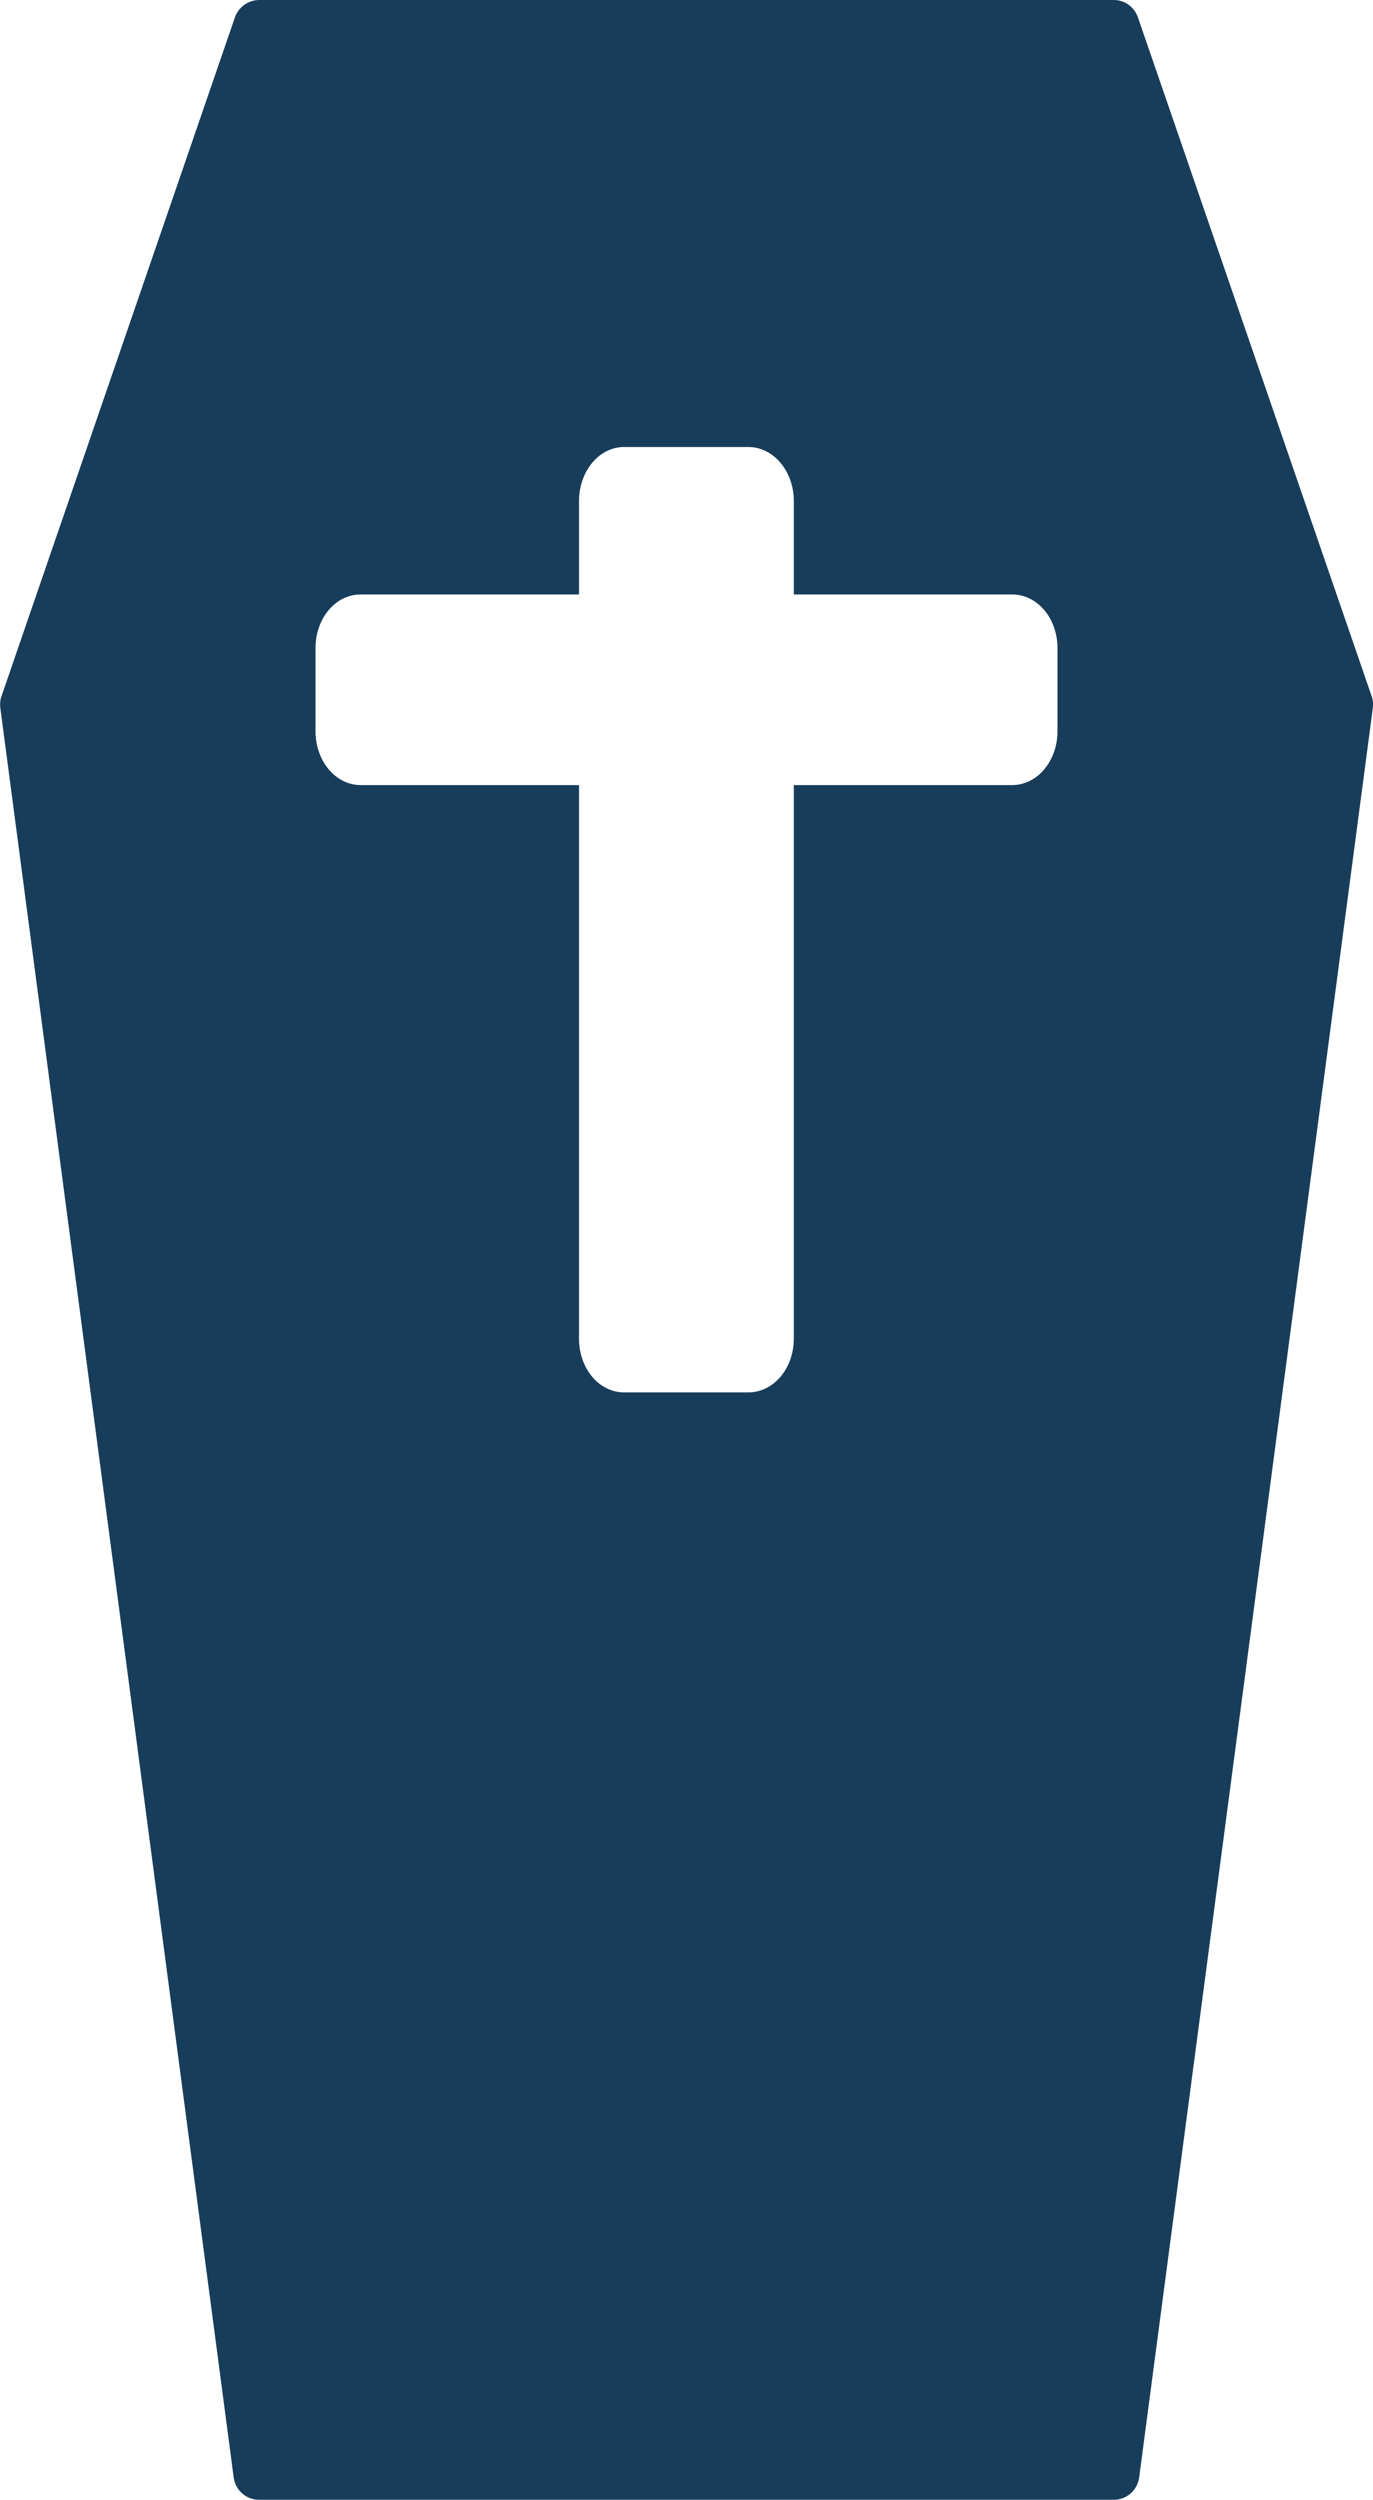 <?xml version="1.0" encoding="UTF-8" standalone="no"?>
<!-- Generator: Adobe Illustrator 16.0.0, SVG Export Plug-In . SVG Version: 6.00 Build 0)  -->

<svg
   xmlns:dc="http://purl.org/dc/elements/1.1/"
   xmlns:cc="http://creativecommons.org/ns#"
   xmlns:rdf="http://www.w3.org/1999/02/22-rdf-syntax-ns#"
   xmlns:svg="http://www.w3.org/2000/svg"
   xmlns="http://www.w3.org/2000/svg"
   xmlns:sodipodi="http://sodipodi.sourceforge.net/DTD/sodipodi-0.dtd"
   xmlns:inkscape="http://www.inkscape.org/namespaces/inkscape"
   version="1.1"
   id="Capa_1"
   x="0px"
   y="0px"
   width="8.79"
   height="16"
   viewBox="0 0 8.79 16"
   xml:space="preserve"
   sodipodi:docname="ins-web-icono-ataud.svg"
   inkscape:version="0.92.3 (2405546, 2018-03-11)"><defs
   id="defs4825" /><sodipodi:namedview
   pagecolor="#ffffff"
   bordercolor="#666666"
   borderopacity="1"
   objecttolerance="10"
   gridtolerance="10"
   guidetolerance="10"
   inkscape:pageopacity="0"
   inkscape:pageshadow="2"
   inkscape:window-width="1280"
   inkscape:window-height="961"
   id="namedview4823"
   showgrid="false"
   fit-margin-top="0"
   fit-margin-left="0"
   fit-margin-right="0"
   fit-margin-bottom="0"
   inkscape:zoom="37.674785"
   inkscape:cx="4.5660938"
   inkscape:cy="8.0843109"
   inkscape:window-x="-8"
   inkscape:window-y="-8"
   inkscape:window-maximized="1"
   inkscape:current-layer="g4790" />
<g
   id="g4790"
   transform="translate(-51.558,-212.828)">
	<path
   style="stroke-width:0.07;fill:#173d5b;fill-opacity:1"
   d="M 1.66 0 C 1.59 0 1.527 0.045 1.504 0.111 L 0.01 4.455 C 0.001 4.479 -0.001 4.506 0.002 4.531 L 1.496 15.857 C 1.507 15.939 1.576 16 1.658 16 L 7.131 16 C 7.213 16 7.282 15.939 7.293 15.857 L 8.789 4.531 C 8.792 4.506 8.79 4.479 8.781 4.455 L 7.285 0.111 C 7.262 0.045 7.201 0 7.131 0 L 1.66 0 z M 3.996 2.861 L 4.791 2.861 C 4.952 2.861 5.082 3.016 5.082 3.207 L 5.082 3.805 L 6.48 3.805 C 6.641 3.805 6.77 3.957 6.77 4.148 L 6.77 4.68 C 6.77 4.871 6.641 5.025 6.48 5.025 L 5.082 5.025 L 5.082 8.568 C 5.082 8.76 4.952 8.912 4.791 8.912 L 3.996 8.912 C 3.835 8.912 3.707 8.76 3.707 8.568 L 3.707 5.025 L 2.309 5.025 C 2.148 5.025 2.02 4.871 2.02 4.68 L 2.02 4.148 C 2.02 3.957 2.148 3.805 2.309 3.805 L 3.707 3.805 L 3.707 3.207 C 3.707 3.016 3.835 2.861 3.996 2.861 z "
   id="path4788"
   transform="translate(51.558,212.828)" />
</g>
<g
   id="g4792"
   transform="translate(-51.558,-212.828)">
</g>
<g
   id="g4794"
   transform="translate(-51.558,-212.828)">
</g>
<g
   id="g4796"
   transform="translate(-51.558,-212.828)">
</g>
<g
   id="g4798"
   transform="translate(-51.558,-212.828)">
</g>
<g
   id="g4800"
   transform="translate(-51.558,-212.828)">
</g>
<g
   id="g4802"
   transform="translate(-51.558,-212.828)">
</g>
<g
   id="g4804"
   transform="translate(-51.558,-212.828)">
</g>
<g
   id="g4806"
   transform="translate(-51.558,-212.828)">
</g>
<g
   id="g4808"
   transform="translate(-51.558,-212.828)">
</g>
<g
   id="g4810"
   transform="translate(-51.558,-212.828)">
</g>
<g
   id="g4812"
   transform="translate(-51.558,-212.828)">
</g>
<g
   id="g4814"
   transform="translate(-51.558,-212.828)">
</g>
<g
   id="g4816"
   transform="translate(-51.558,-212.828)">
</g>
<g
   id="g4818"
   transform="translate(-51.558,-212.828)">
</g>
<g
   id="g4820"
   transform="translate(-51.558,-212.828)">
</g>
</svg>